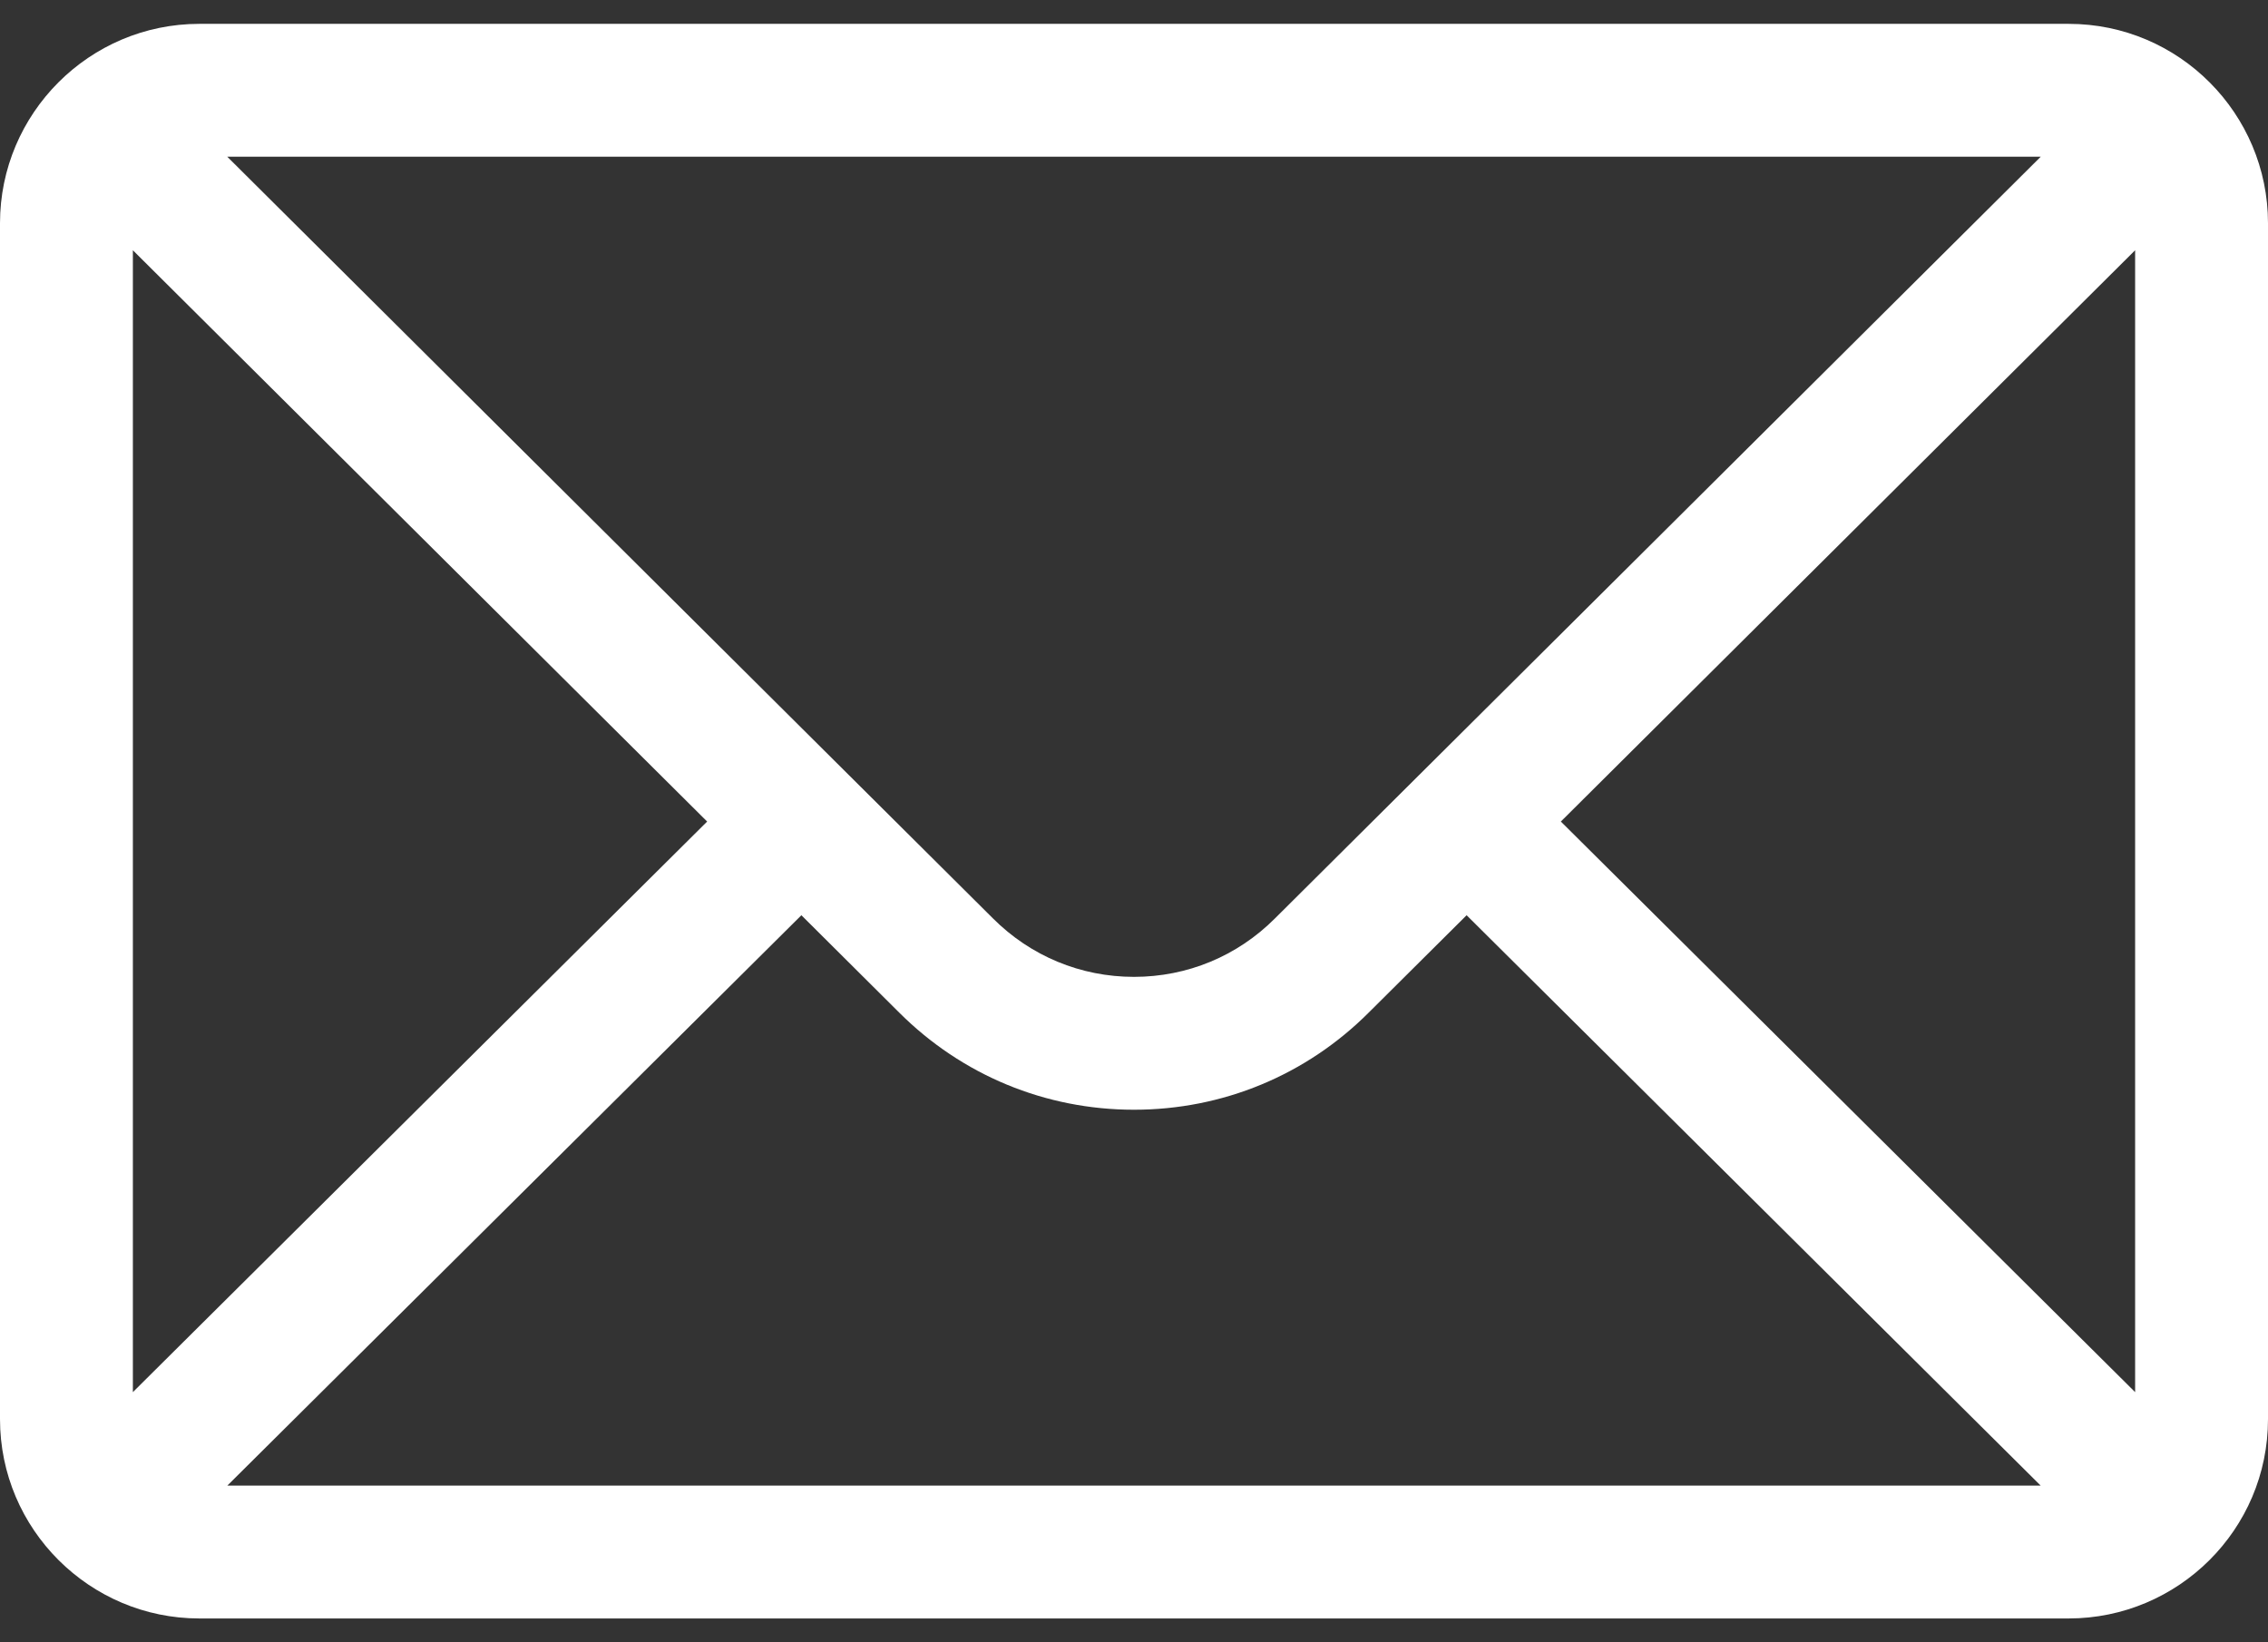 <svg width="29" height="21" viewBox="0 0 29 21" fill="none" xmlns="http://www.w3.org/2000/svg">
<rect x="0" y="0" width="29" height="21" fill="#333333" stroke="none"/>
<path d="M26.451 0.305H2.549C1.141 0.305 0 1.452 0 2.854V18.146C0 19.556 1.149 20.695 2.549 20.695H26.451C27.848 20.695 29 19.561 29 18.146V2.854C29 1.455 27.864 0.305 26.451 0.305ZM26.094 2.004C25.573 2.522 16.612 11.436 16.302 11.744C15.821 12.226 15.181 12.491 14.5 12.491C13.819 12.491 13.179 12.226 12.696 11.743C12.488 11.536 3.625 2.72 2.906 2.004H26.094ZM1.699 17.801V3.2L9.042 10.505L1.699 17.801ZM2.907 18.996L10.247 11.703L11.496 12.946C12.299 13.748 13.365 14.19 14.5 14.19C15.635 14.19 16.701 13.748 17.502 12.947L18.753 11.703L26.093 18.996H2.907ZM27.301 17.801L19.958 10.505L27.301 3.2V17.801Z" fill="white"/>
</svg>
